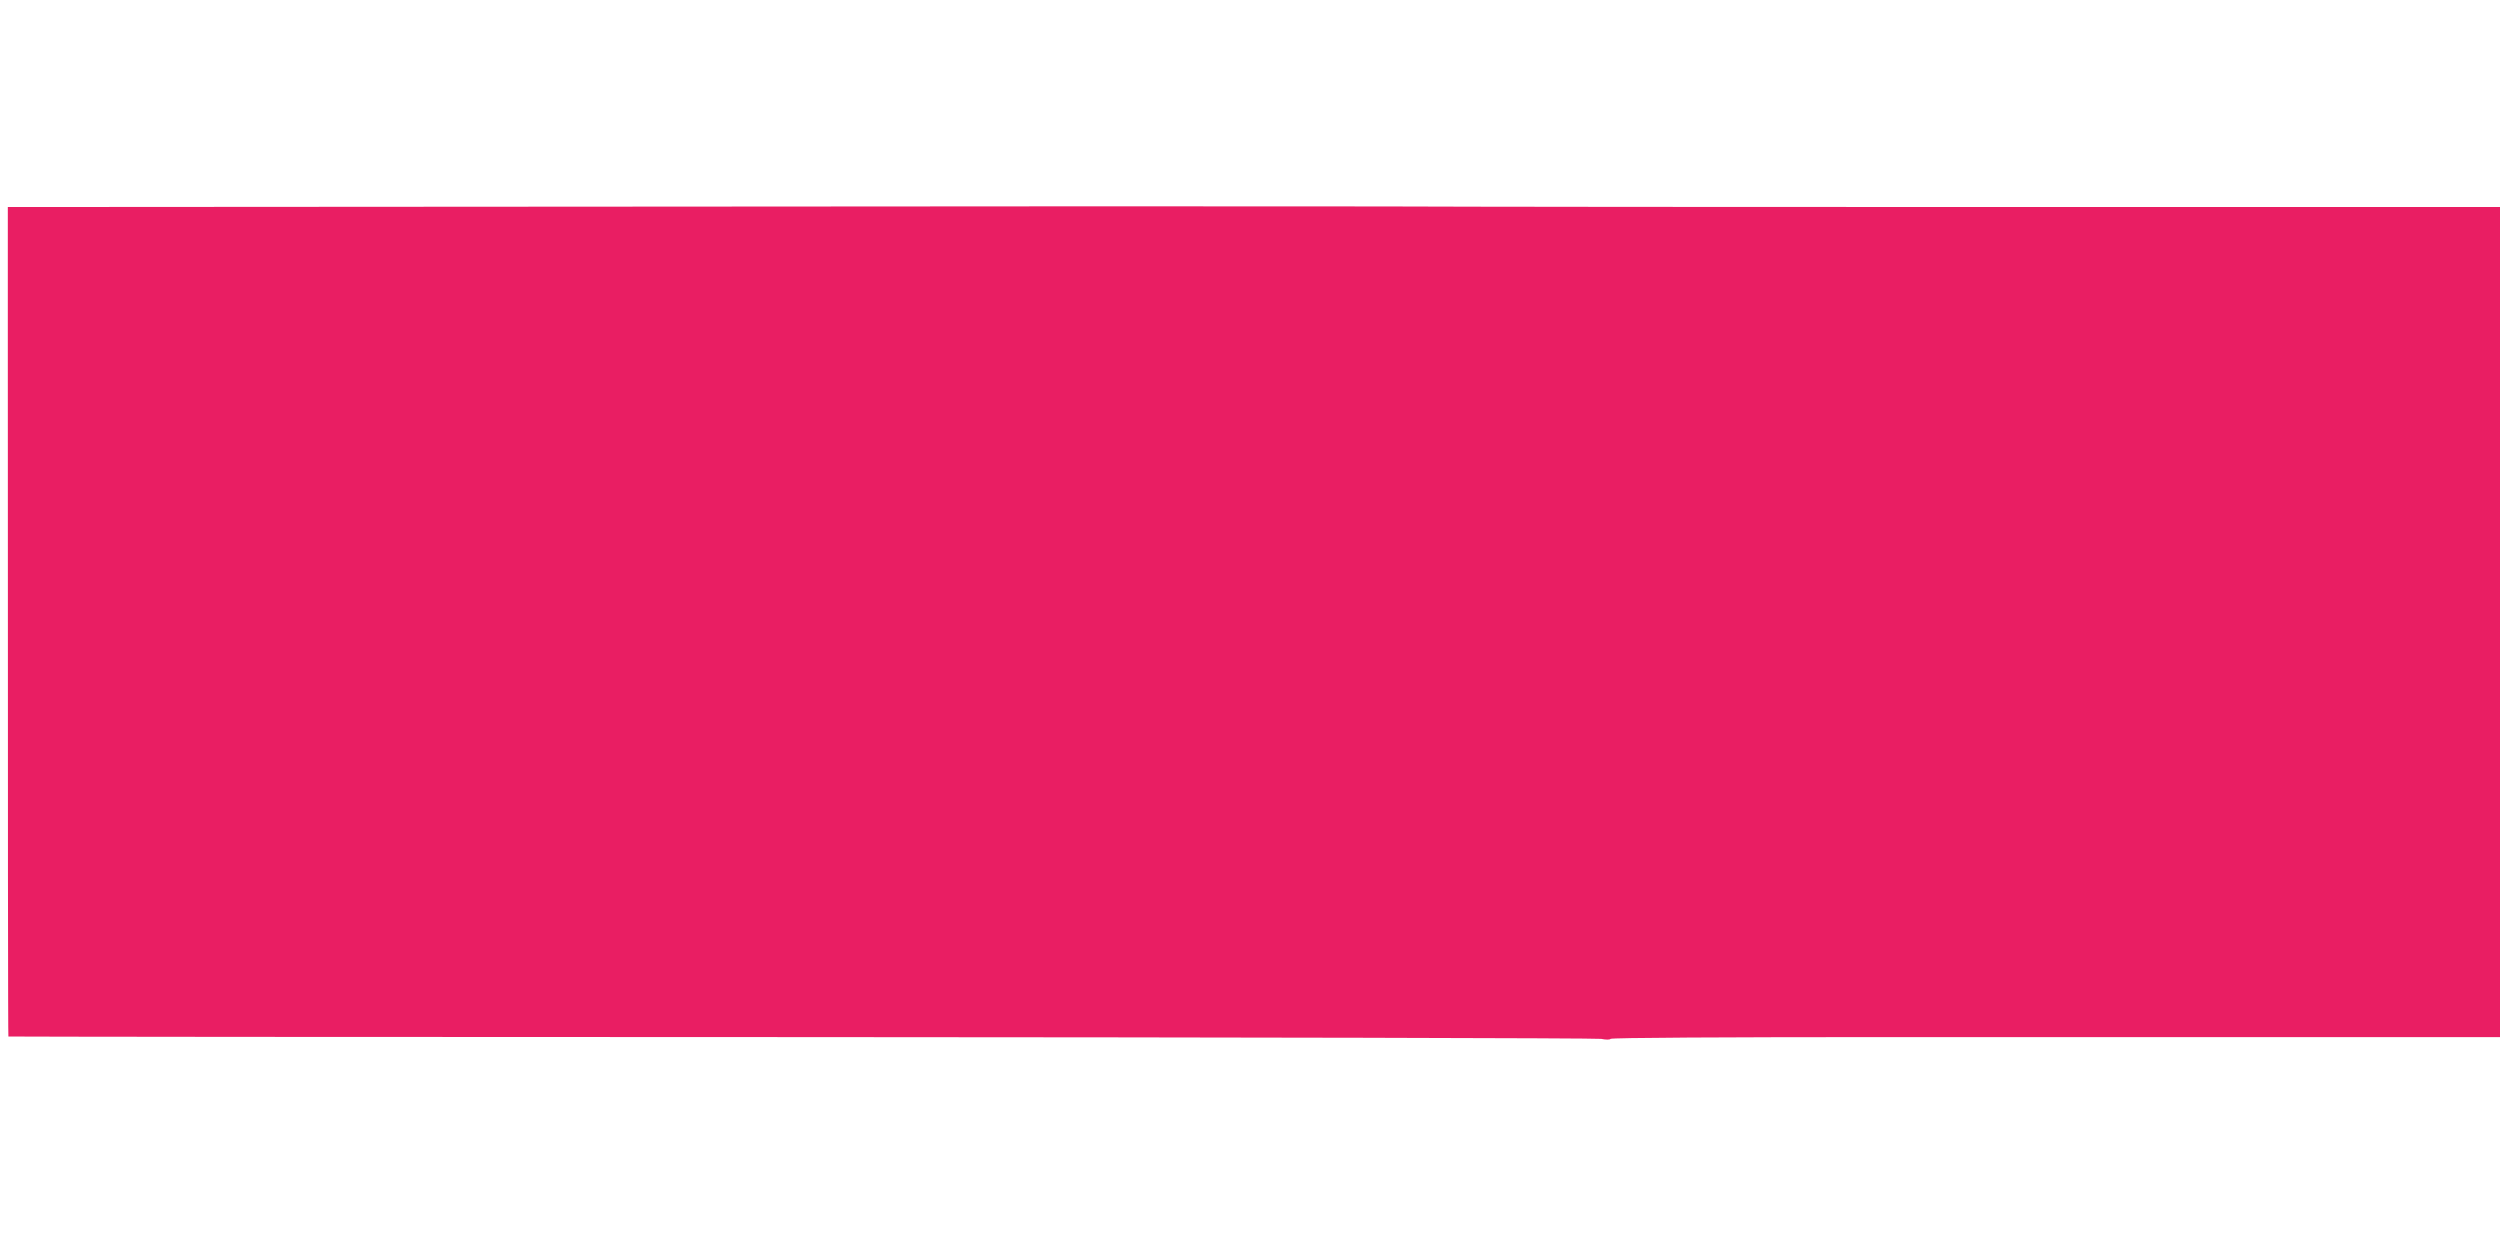 <?xml version="1.0" standalone="no"?>
<!DOCTYPE svg PUBLIC "-//W3C//DTD SVG 20010904//EN"
 "http://www.w3.org/TR/2001/REC-SVG-20010904/DTD/svg10.dtd">
<svg version="1.0" xmlns="http://www.w3.org/2000/svg"
 width="1280pt" height="640pt" viewBox="0 0 1280 640"
 preserveAspectRatio="xMidYMid meet">
<g transform="translate(0,640) scale(0.1,-0.1)"
fill="#e91e63" stroke="none">
<path d="M3183 5342 l-3143 -2 0 -603 c0 -2659 1 -3641 3 -3644 2 -1 1828 -3
4058 -3 2230 -1 4073 -5 4097 -9 24 -5 45 -5 48 0 3 6 599 9 1407 9 771 0
1795 0 2275 0 l872 0 0 2125 0 2125 -2487 0 c-1369 0 -2825 1 -3238 3 -412 1
-2164 1 -3892 -1z"/>
</g>
</svg>
